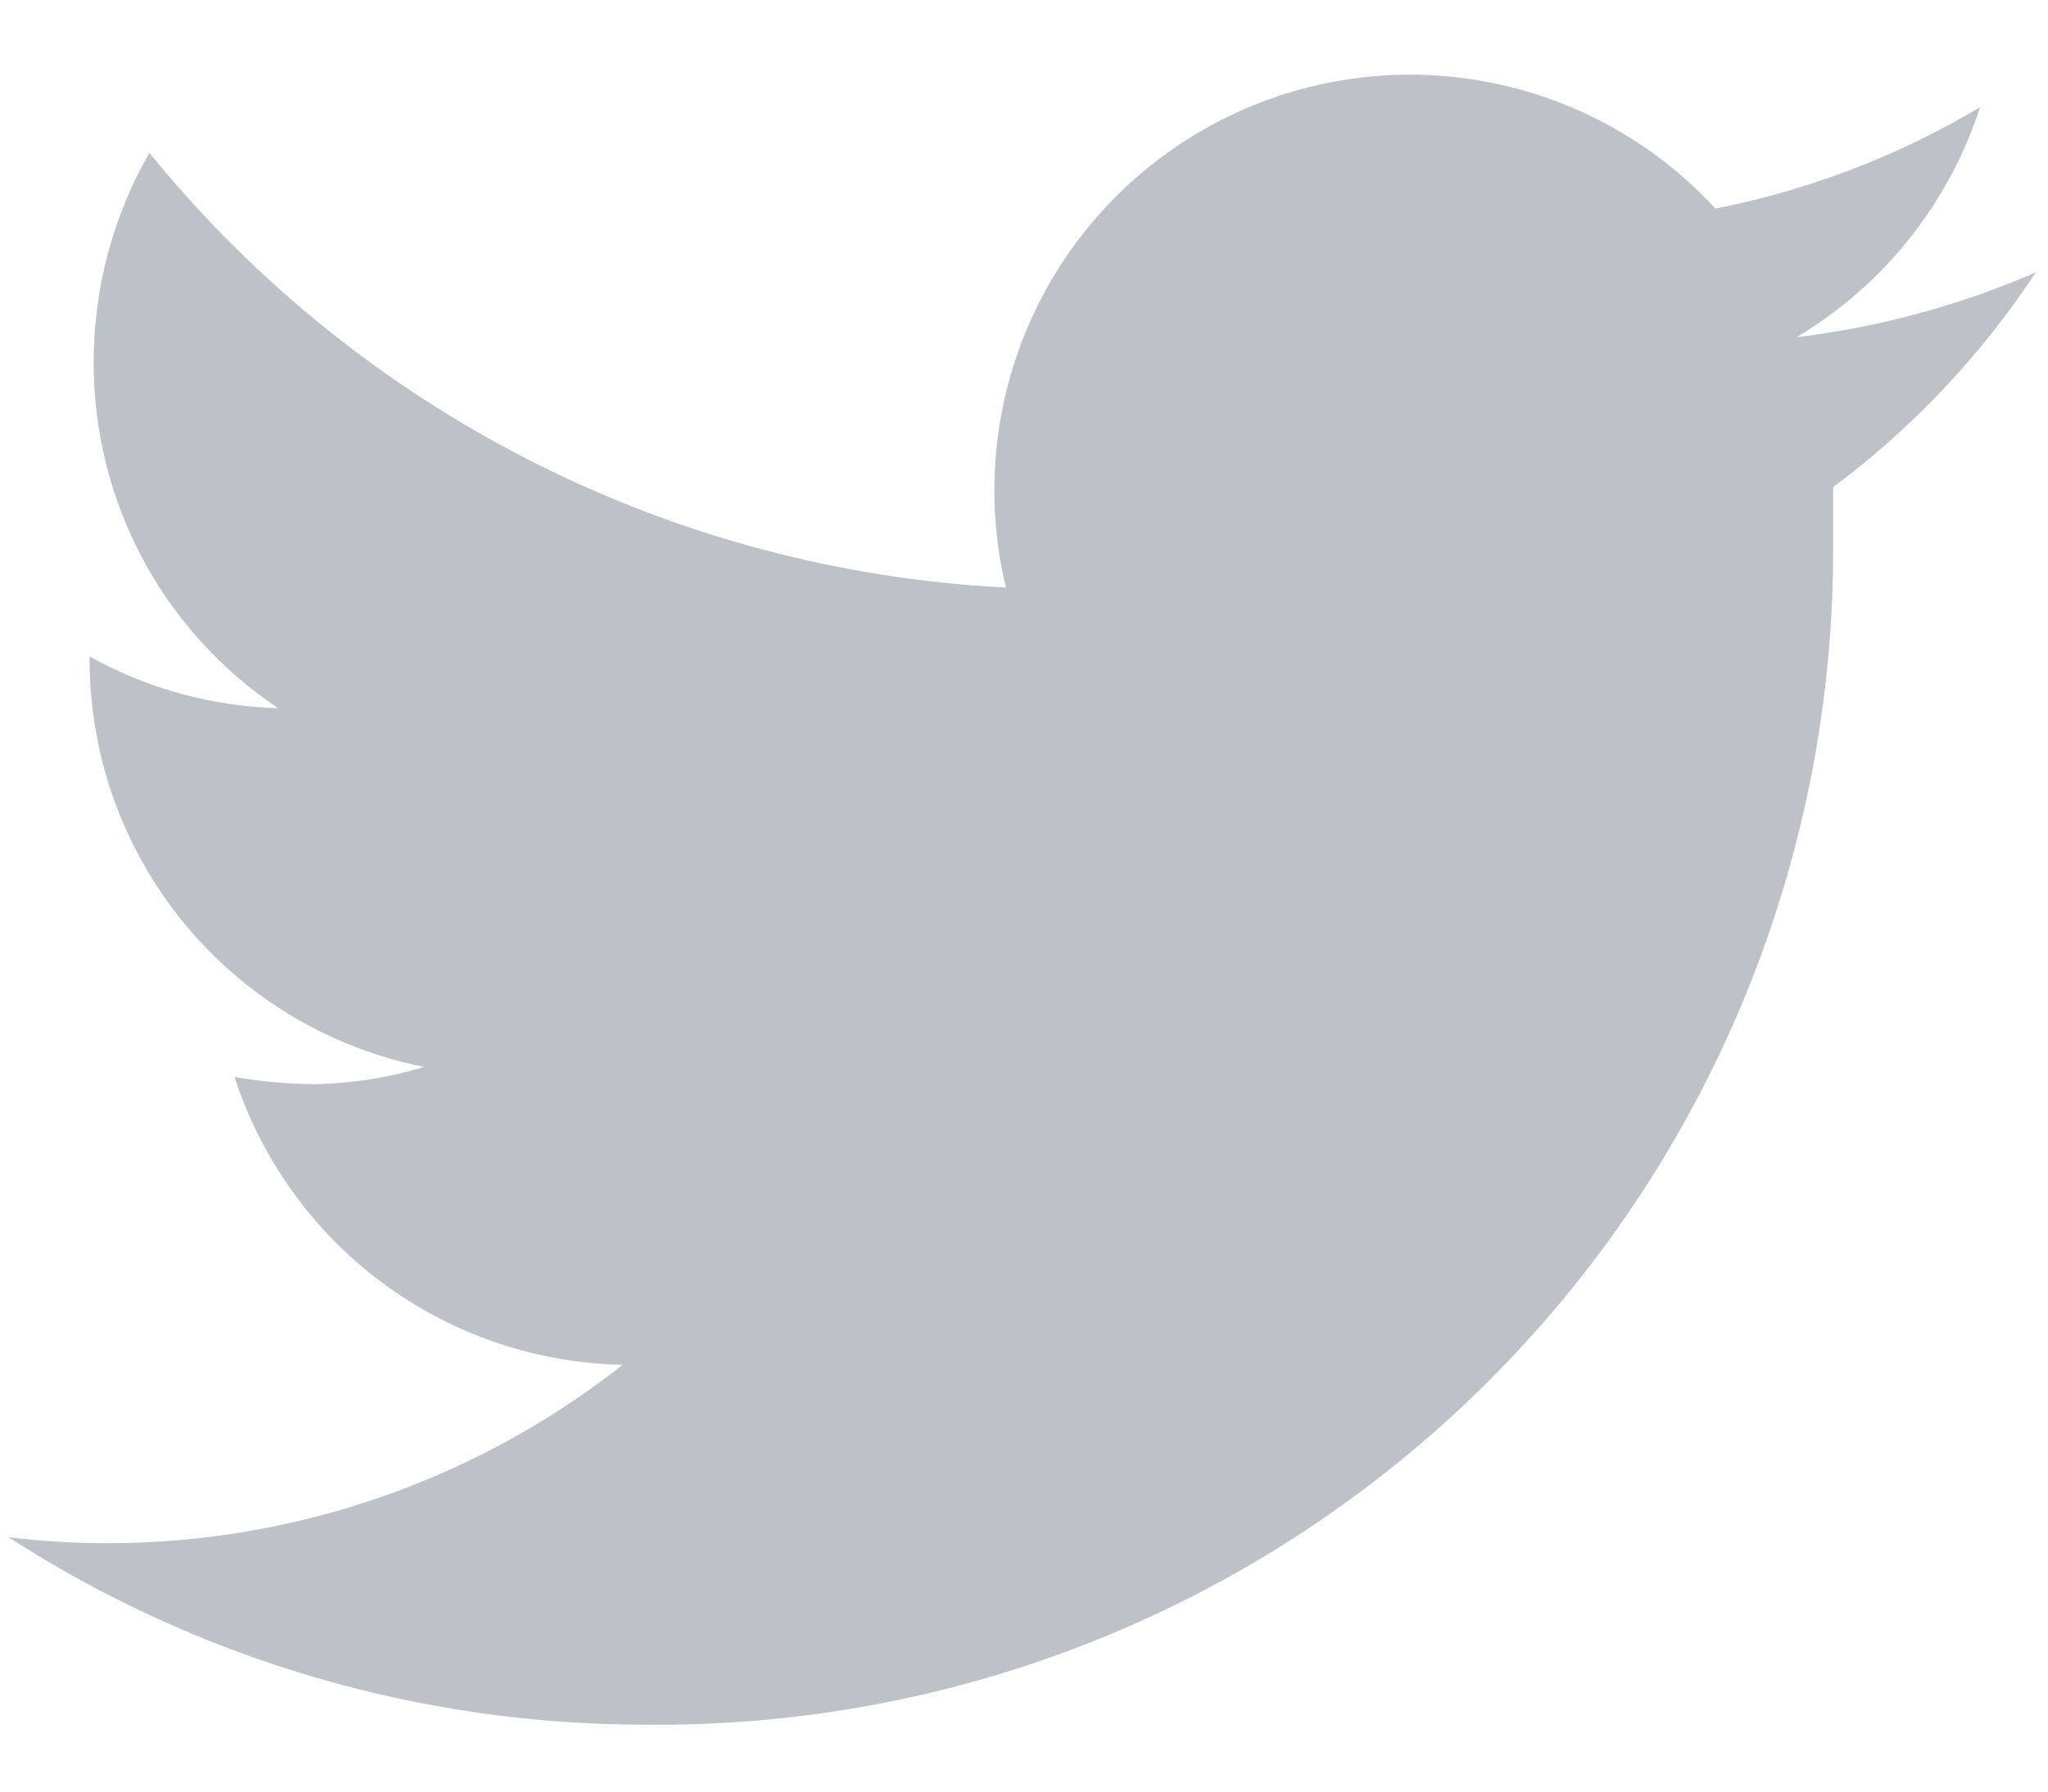 <svg width="16" height="14" viewBox="0 0 16 14" fill="none" xmlns="http://www.w3.org/2000/svg">
<path d="M15.905 2.128C15.31 2.387 14.68 2.557 14.036 2.635C14.716 2.229 15.225 1.591 15.469 0.838C14.831 1.218 14.132 1.486 13.402 1.63C12.915 1.101 12.266 0.749 11.557 0.629C10.848 0.509 10.12 0.628 9.485 0.967C8.851 1.306 8.347 1.845 8.053 2.501C7.759 3.157 7.69 3.892 7.859 4.591C6.568 4.526 5.305 4.19 4.152 3.604C2.999 3.019 1.982 2.198 1.167 1.194C0.881 1.693 0.731 2.258 0.732 2.833C0.731 3.367 0.862 3.893 1.113 4.365C1.365 4.836 1.729 5.237 2.173 5.534C1.657 5.52 1.151 5.381 0.7 5.13V5.169C0.704 5.918 0.966 6.642 1.442 7.219C1.918 7.796 2.579 8.191 3.313 8.337C3.031 8.423 2.737 8.468 2.442 8.472C2.238 8.469 2.034 8.451 1.832 8.416C2.041 9.06 2.446 9.623 2.989 10.026C3.533 10.429 4.189 10.652 4.865 10.665C3.723 11.564 2.312 12.055 0.858 12.059C0.594 12.06 0.329 12.044 0.066 12.012C1.551 12.97 3.281 13.479 5.048 13.477C6.267 13.489 7.477 13.259 8.606 12.799C9.735 12.339 10.761 11.658 11.625 10.797C12.488 9.936 13.171 8.912 13.634 7.784C14.097 6.655 14.331 5.446 14.321 4.227C14.321 4.092 14.321 3.95 14.321 3.807C14.942 3.344 15.478 2.776 15.905 2.128V2.128Z" fill="#BCC2C8"/>
</svg>
